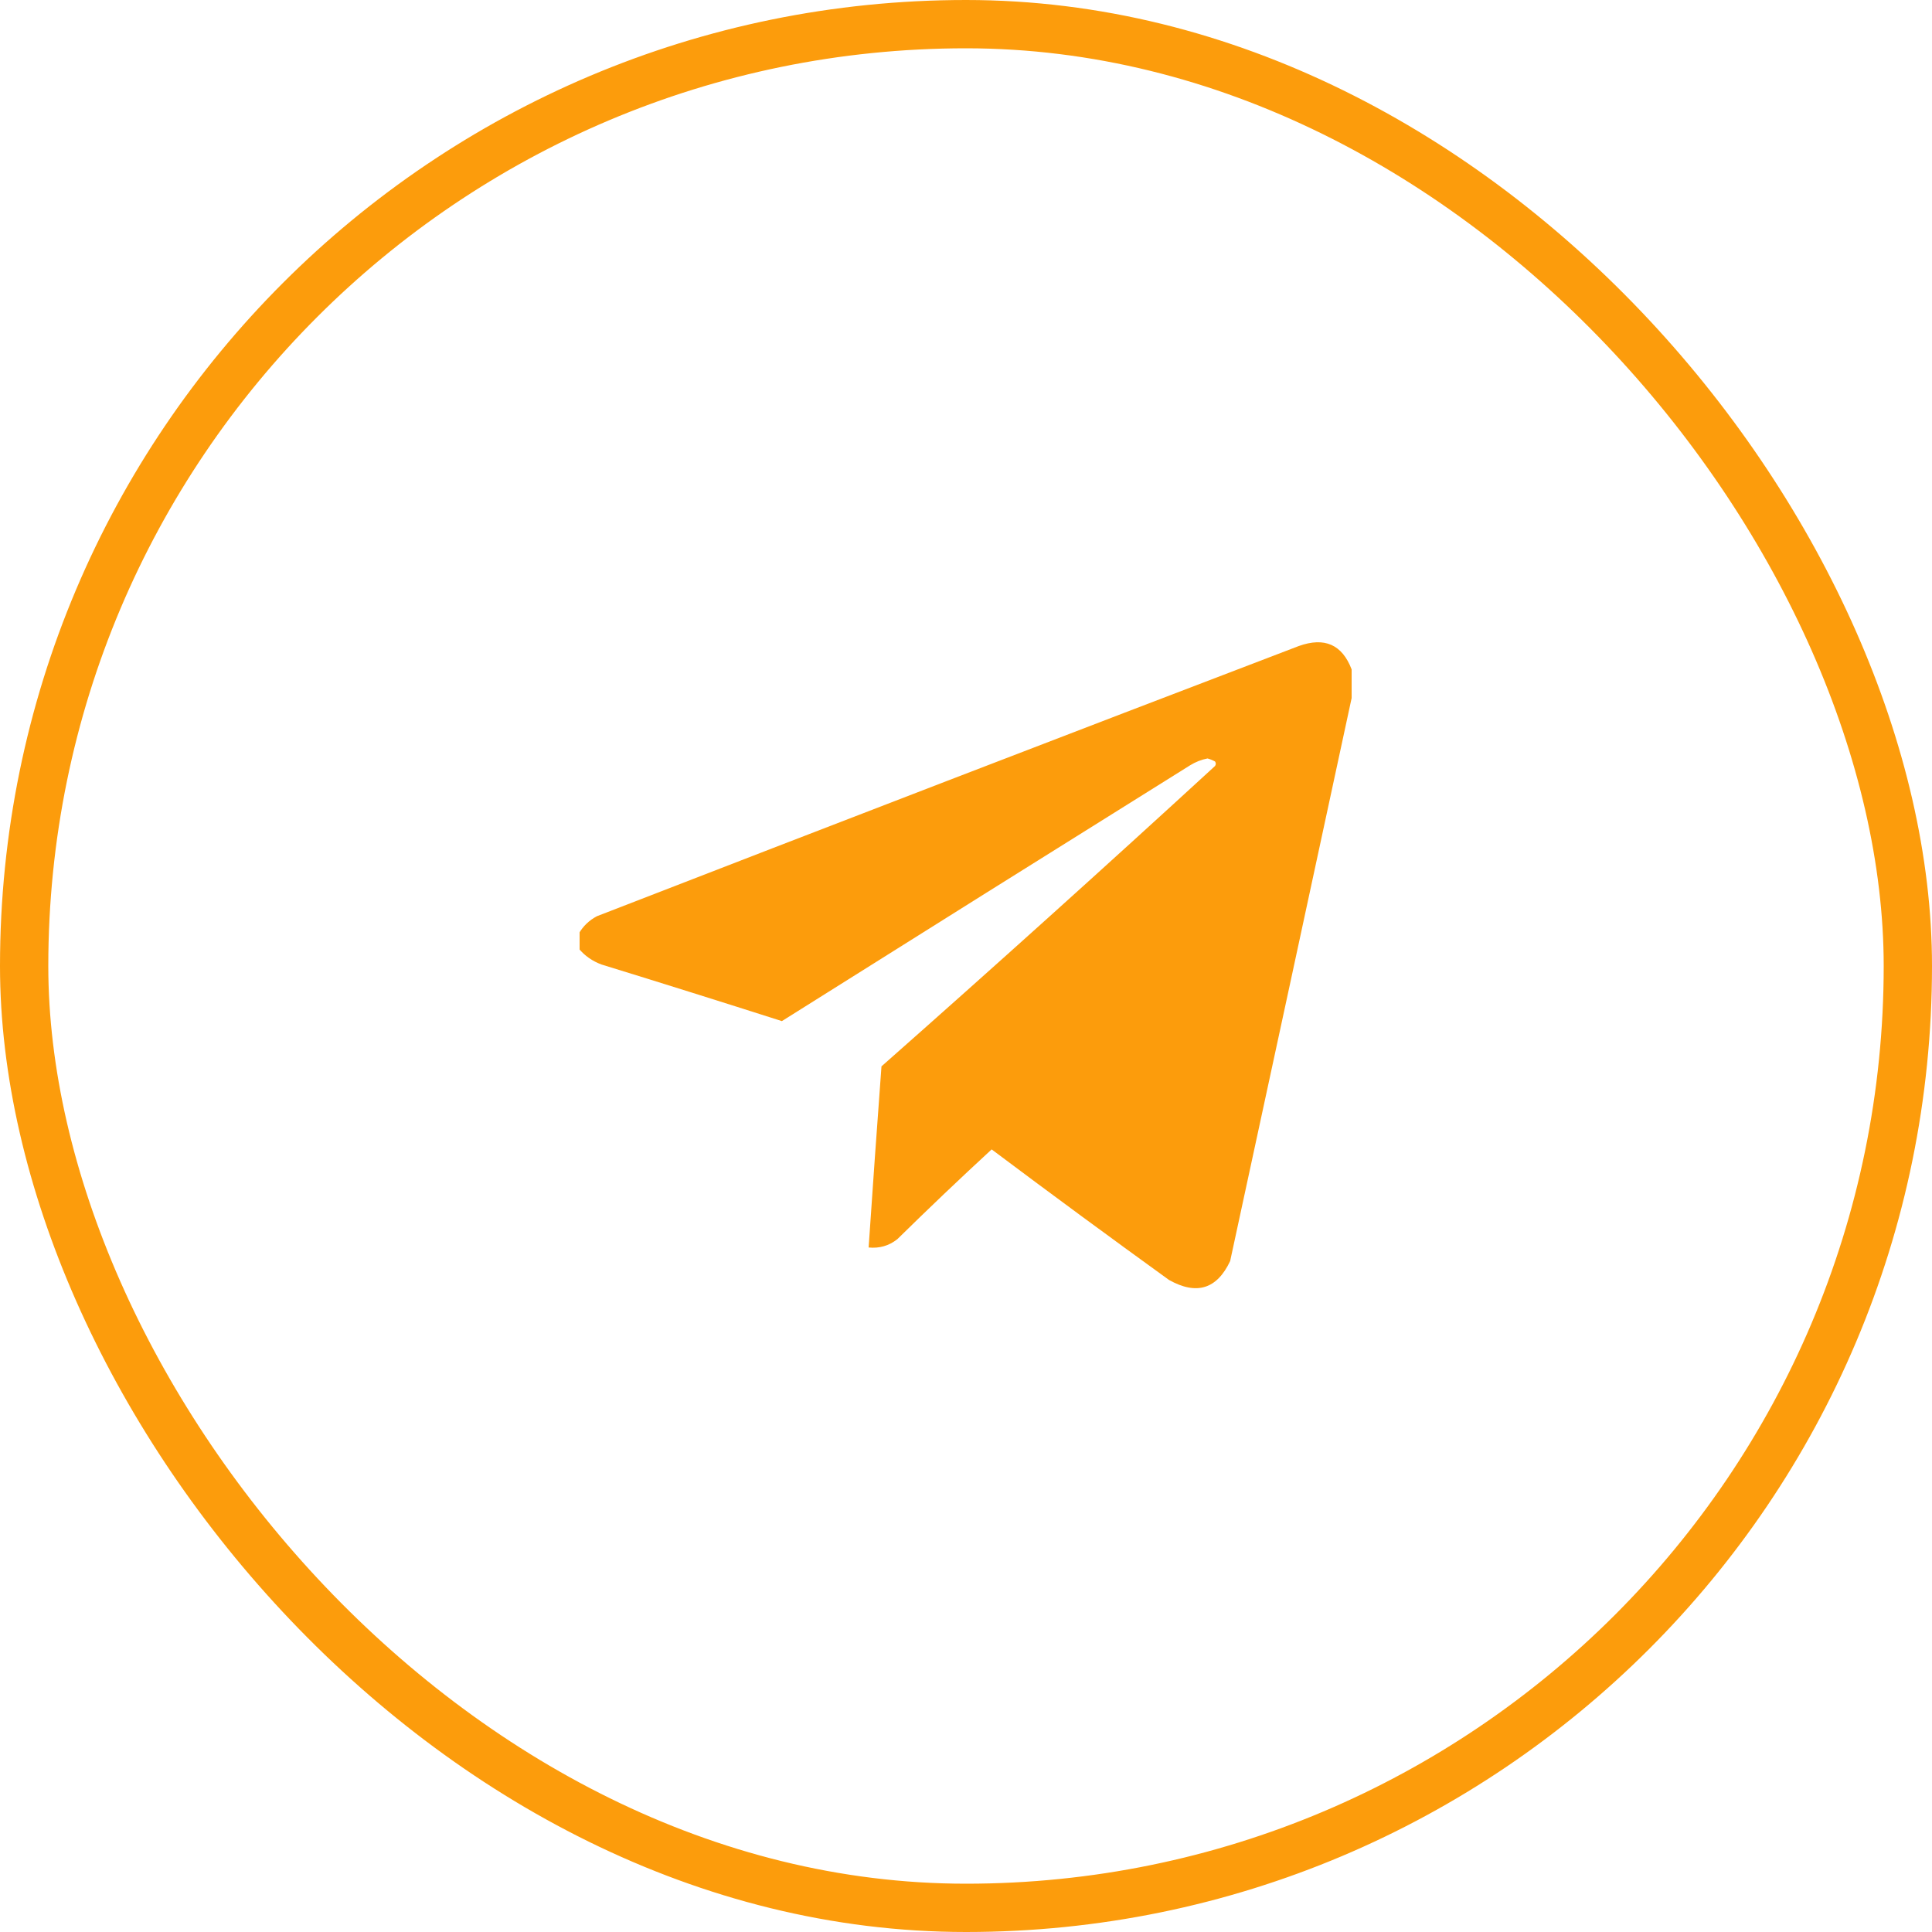 <?xml version="1.0" encoding="UTF-8"?> <svg xmlns="http://www.w3.org/2000/svg" width="40" height="40" viewBox="0 0 40 40" fill="none"><rect x="0.5" y="0.5" width="39" height="39" rx="19.5" stroke="#FC9C0C"></rect><g clip-path="url(#clip0_939_284)"><path fill-rule="evenodd" clip-rule="evenodd" d="M27.984 13.859C27.984 14.057 27.984 14.255 27.984 14.453C27.148 18.335 26.31 22.221 25.469 26.109C25.195 26.69 24.773 26.82 24.203 26.5C22.971 25.61 21.747 24.709 20.531 23.797C19.871 24.405 19.22 25.025 18.578 25.656C18.404 25.793 18.206 25.85 17.984 25.828C18.069 24.578 18.157 23.328 18.25 22.078C20.572 20.027 22.874 17.954 25.156 15.859C25.177 15.828 25.177 15.797 25.156 15.766C25.107 15.739 25.055 15.718 25 15.703C24.872 15.728 24.752 15.775 24.641 15.844C21.82 17.605 19.003 19.371 16.188 21.141C14.945 20.744 13.701 20.353 12.453 19.969C12.265 19.899 12.108 19.79 11.984 19.641C11.984 19.537 11.984 19.432 11.984 19.328C12.073 19.174 12.198 19.054 12.359 18.969C17.198 17.092 22.042 15.227 26.891 13.375C27.424 13.184 27.788 13.345 27.984 13.859Z" fill="#FC9C0C"></path></g><defs><clipPath id="clip0_939_284"><rect width="16" height="16" fill="white" transform="translate(12 12)"></rect></clipPath></defs></svg> 